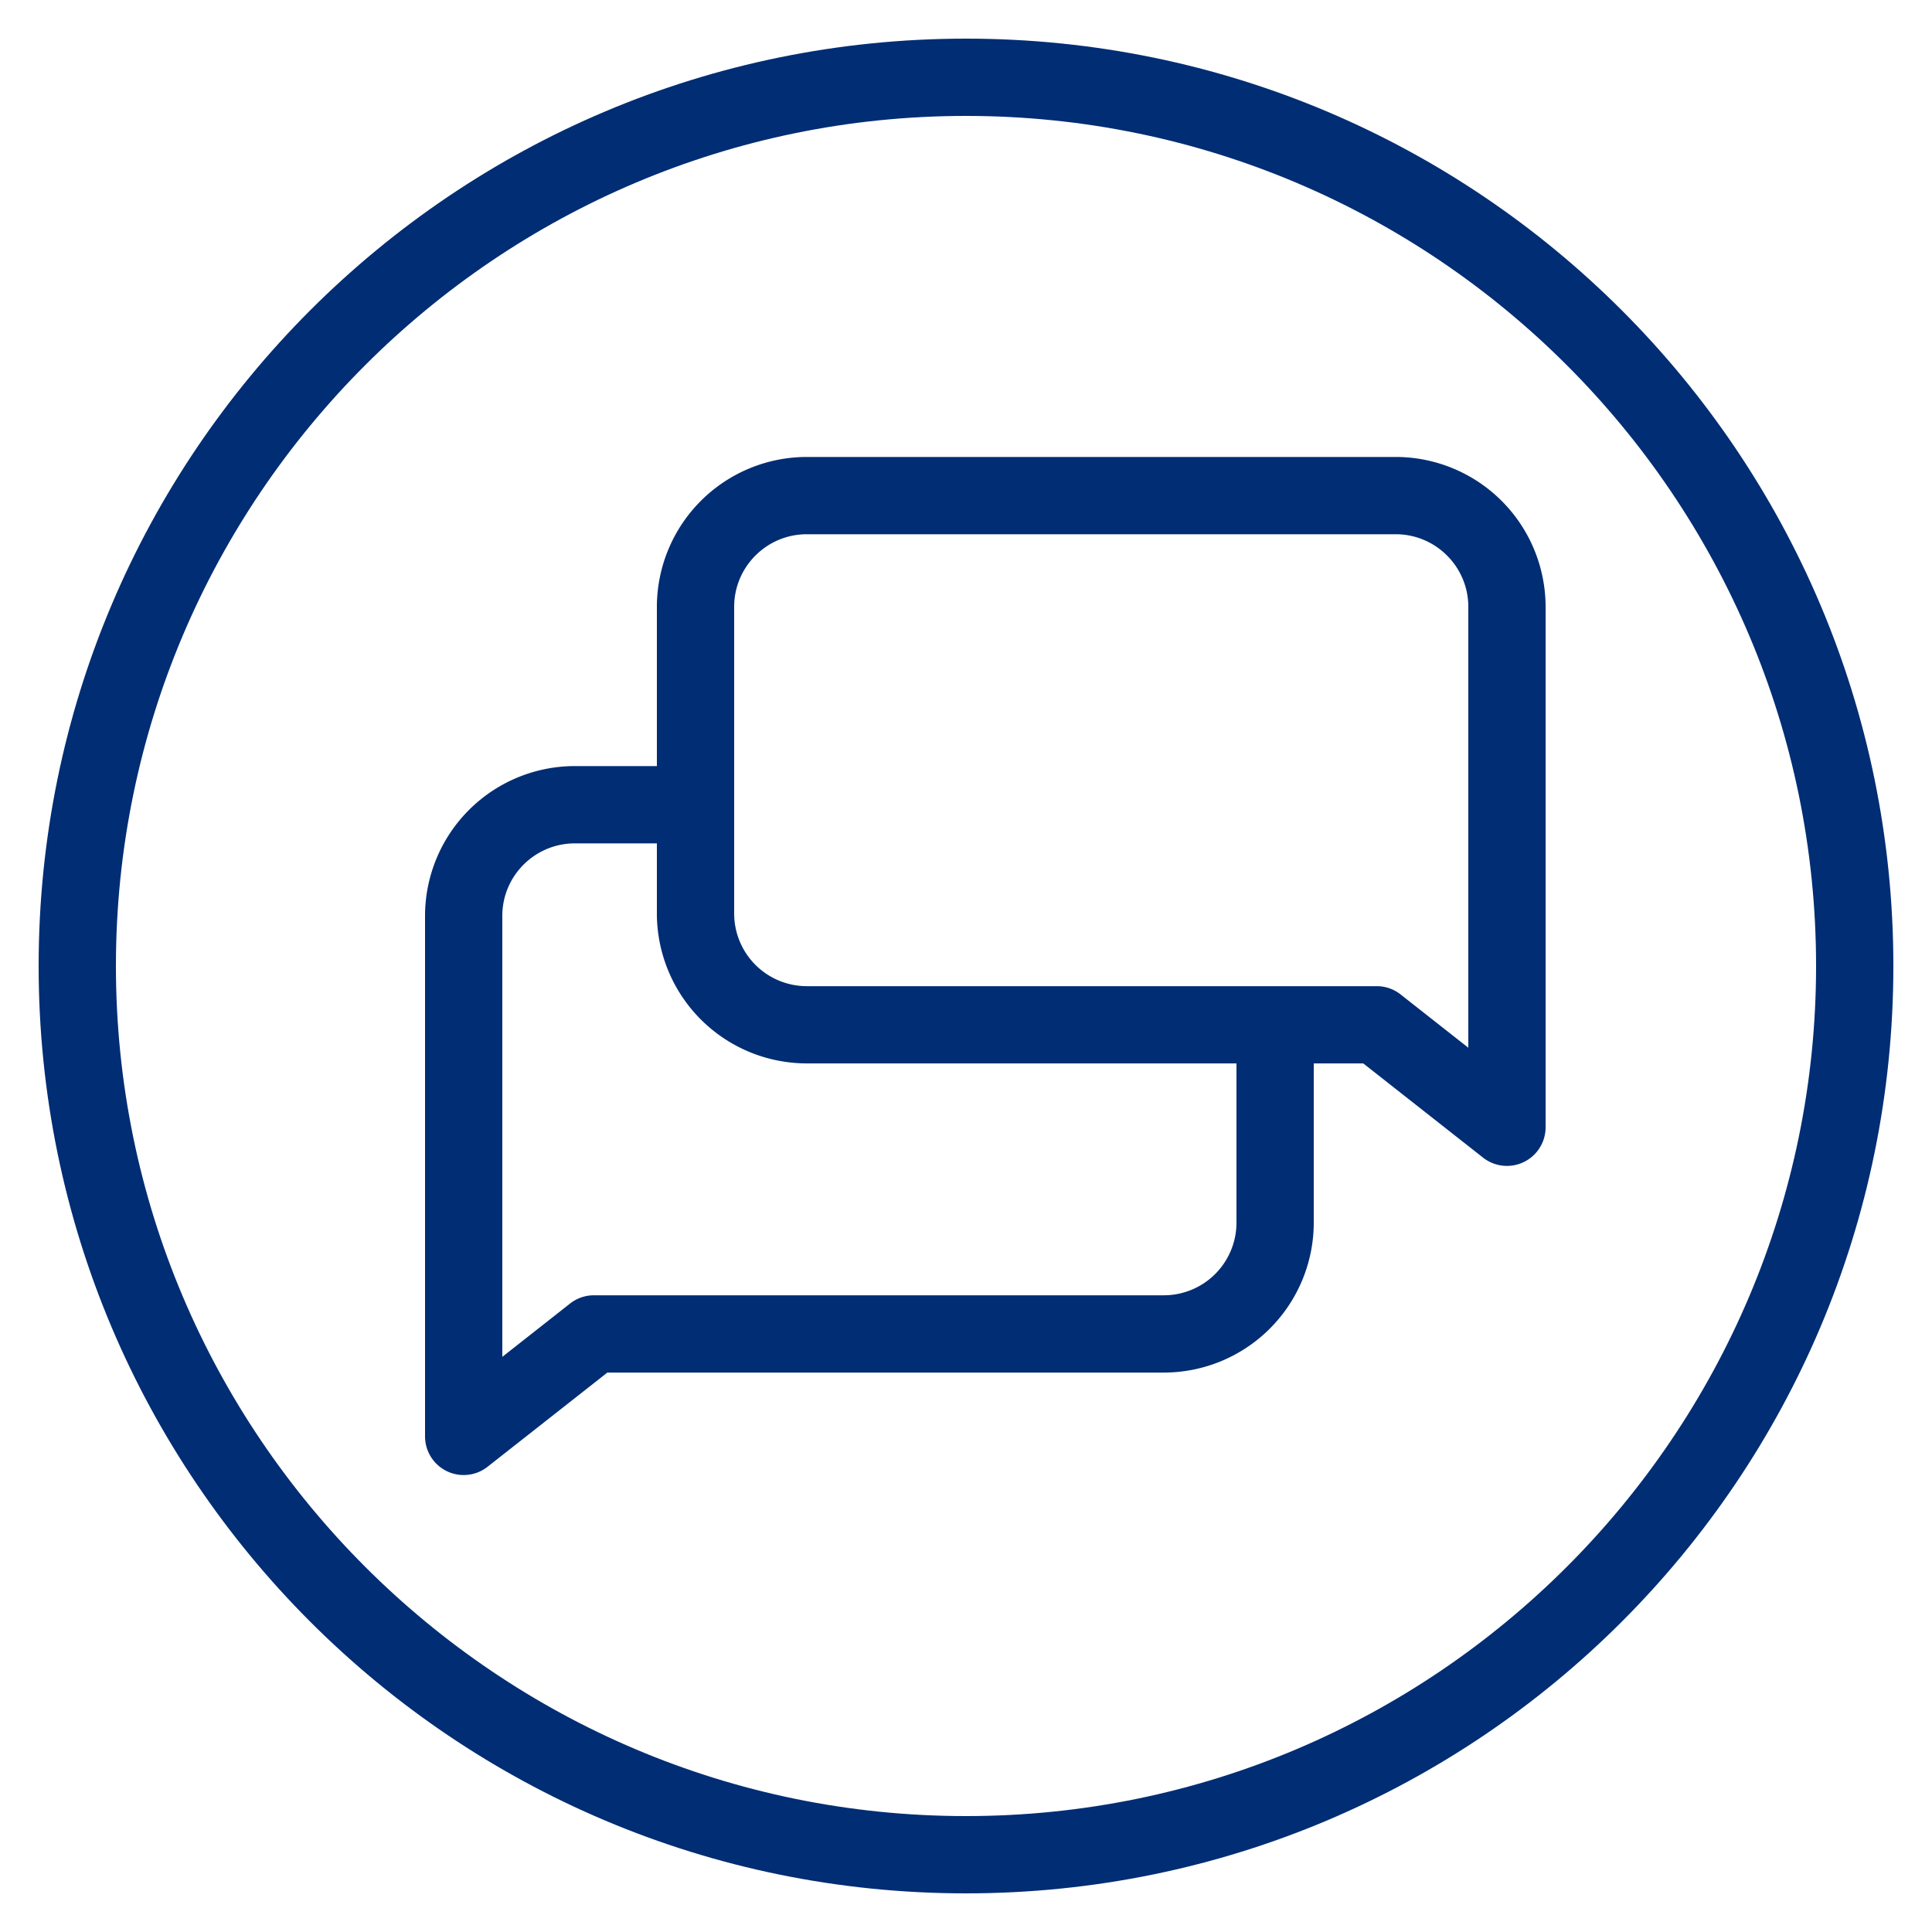<?xml version="1.0" encoding="UTF-8"?>
<svg xmlns="http://www.w3.org/2000/svg" viewBox="0 0 50 50"><path fill="#002d73" d="M25 1C11.745 1 1 11.745 1 25s10.745 24 24 24 24-10.745 24-24S38.255 1 25 1zm0 46C12.869 47 3 37.131 3 25S12.869 3 25 3s22 9.869 22 22-9.869 22-22 22z" style="fill: #002d73;"/><path fill="#002d73" d="M36.121 11.826H20.879A3.883 3.883 0 0 0 17 15.705v4.121h-2.121A3.88 3.88 0 0 0 11 23.7v13.474a1 1 0 0 0 1.618.786l3.1-2.438h14.403A3.883 3.883 0 0 0 34 31.643v-4.121h1.282l3.1 2.438a1.002 1.002 0 0 0 1.055.113 1 1 0 0 0 .563-.899V15.705a3.883 3.883 0 0 0-3.879-3.879zM32 31.643a1.881 1.881 0 0 1-1.879 1.879h-14.75a.995.995 0 0 0-.618.214L13 35.115V23.7c0-1.033.843-1.874 1.879-1.874H17v1.816a3.883 3.883 0 0 0 3.879 3.879H32v4.122zm6-4.528l-1.753-1.379a.997.997 0 0 0-.618-.214h-14.75A1.881 1.881 0 0 1 19 23.643v-7.938c0-1.036.843-1.879 1.879-1.879h15.242c1.036 0 1.879.843 1.879 1.879v11.41z" style="fill: #002d73;"/></svg>
